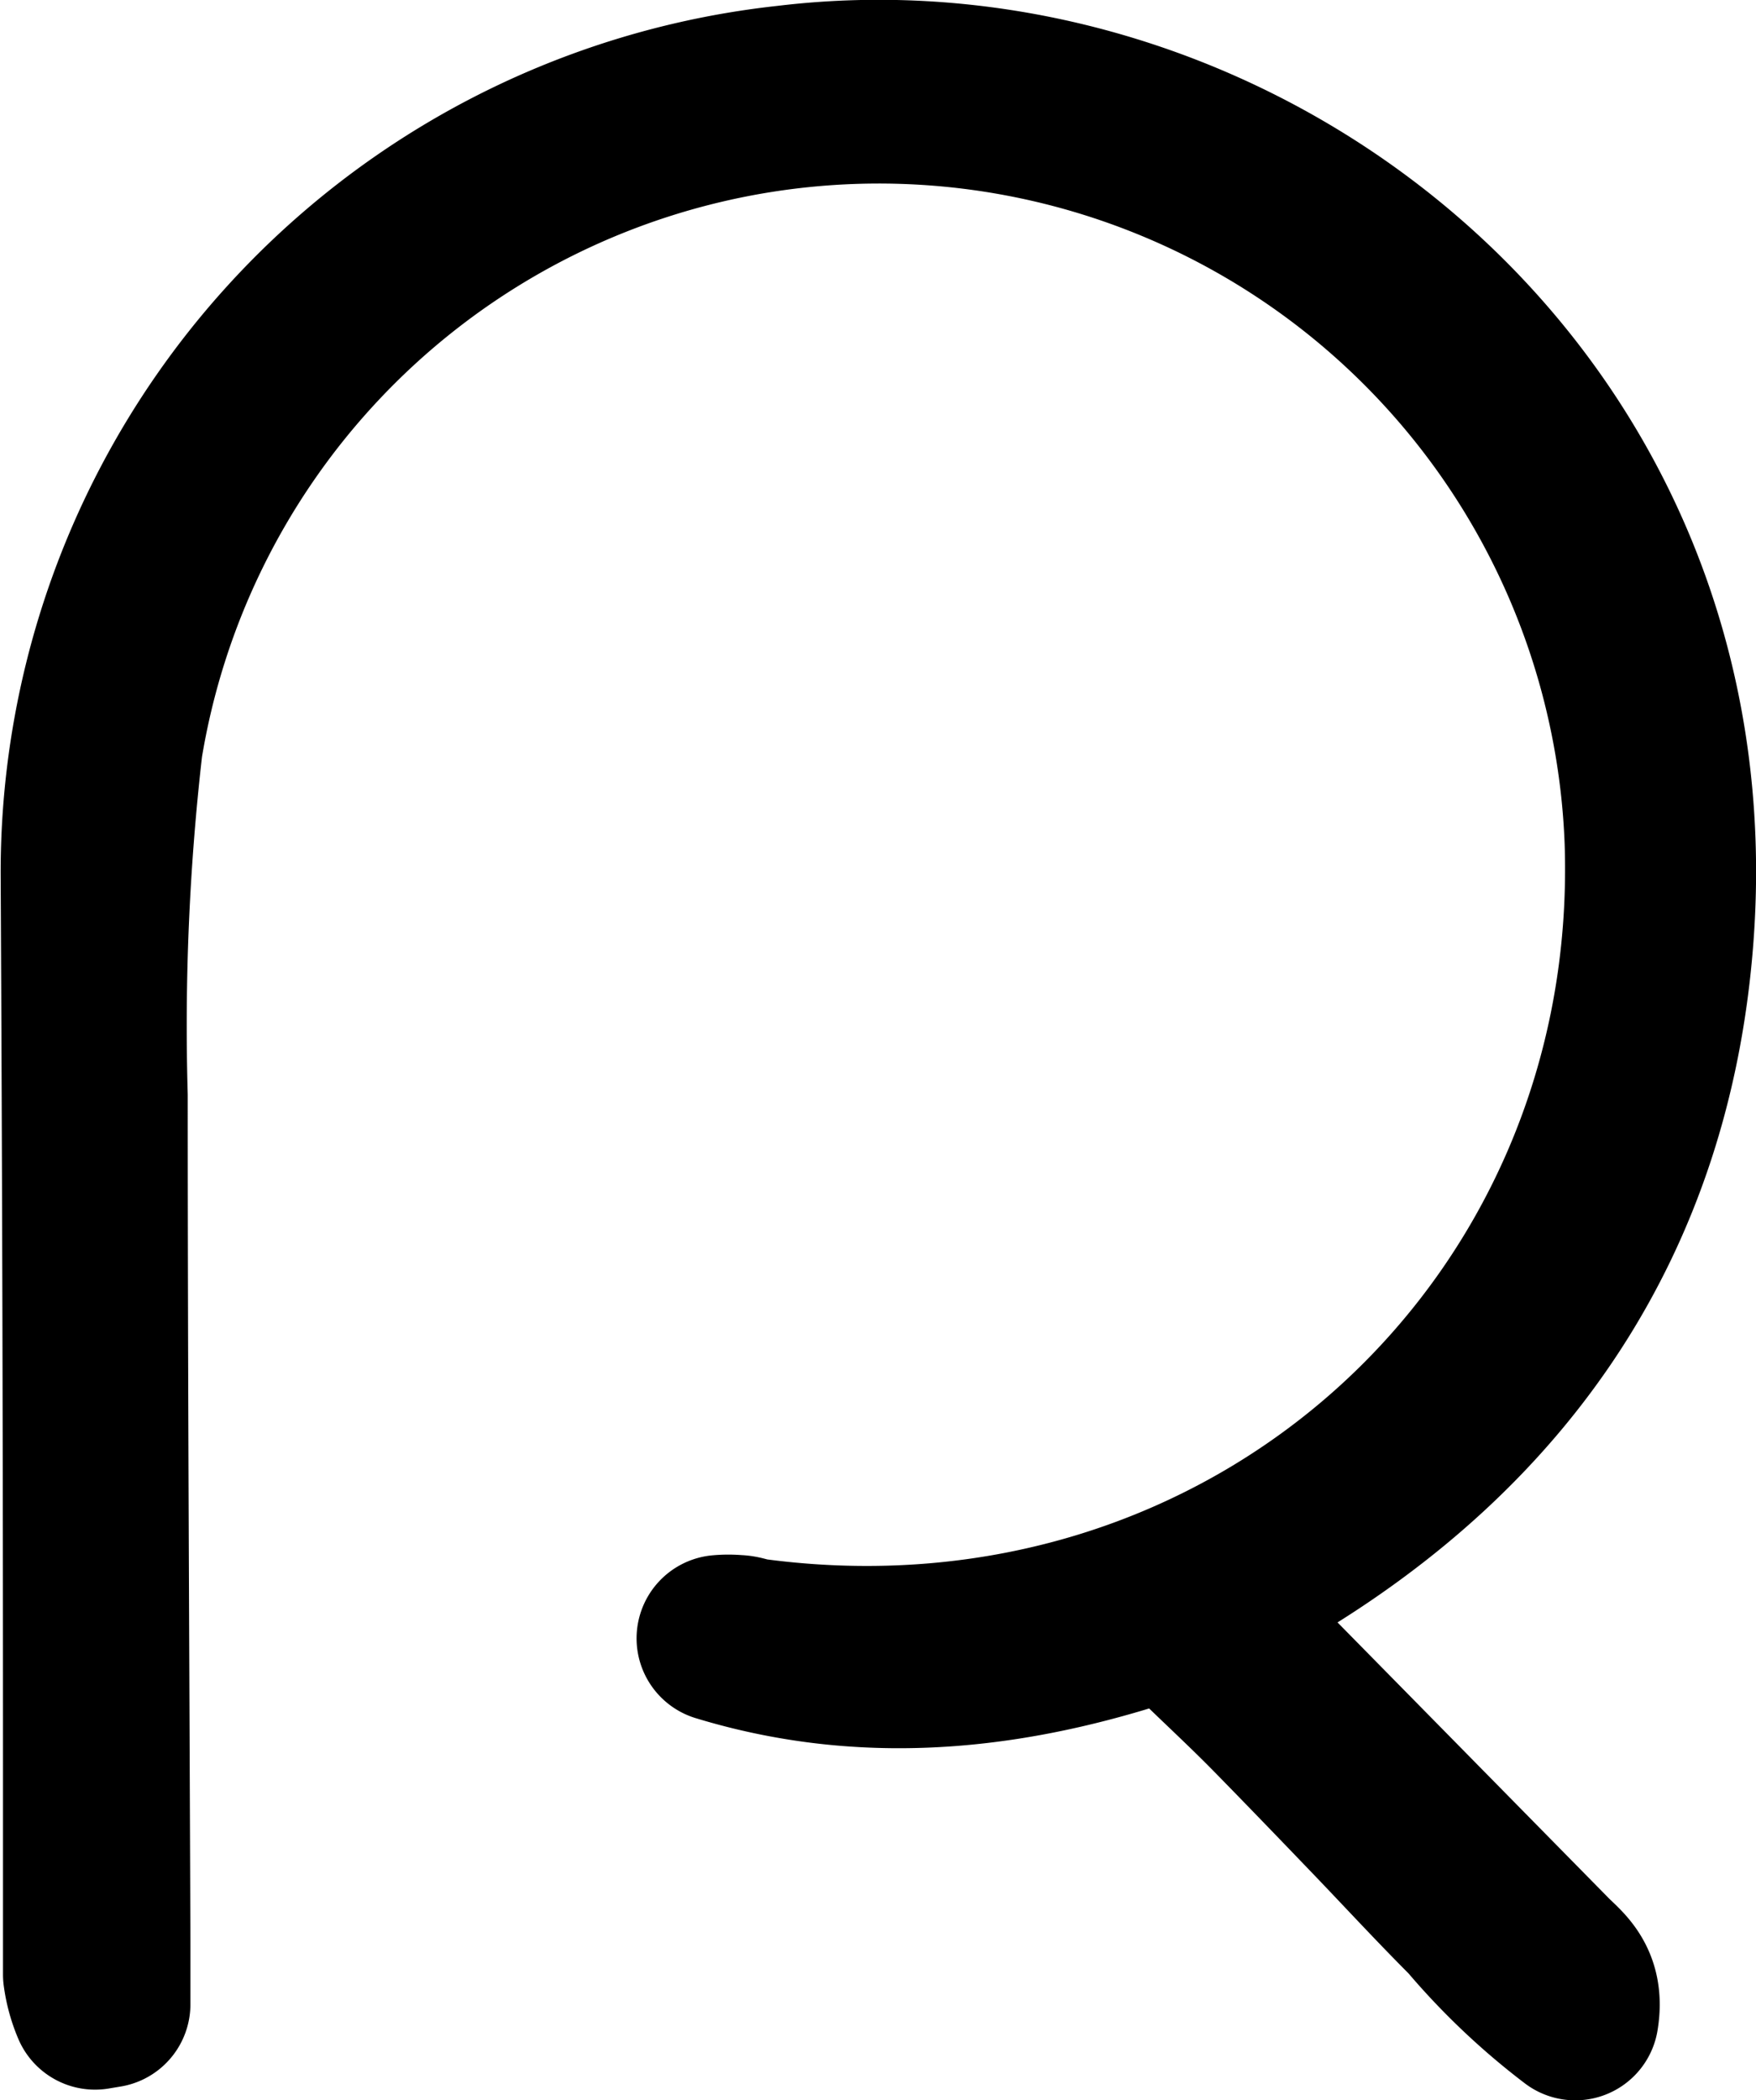 <svg id="Layer_1" data-name="Layer 1" xmlns="http://www.w3.org/2000/svg" viewBox="0 0 52.66 62.97"><defs><style>.cls-1,.cls-2{stroke:#000;}.cls-2{fill:none;stroke-linecap:round;stroke-linejoin:round;stroke-width:5px;}</style></defs><g id="Group_208" data-name="Group 208"><path id="Path_327" data-name="Path 327" class="cls-1" d="M36.1,48.07c.47.51.85.93,1.24,1.32l9.08,9.23c.4.42,1,.77.82,1.85a19.94,19.94,0,0,1-3.16-3c-1-1-1.92-2-2.88-3s-2-2.08-3-3.1-2-1.91-3.07-3c-4.35,1.54-8.88,2.17-13.54.75a2.74,2.74,0,0,1,.5,0c.17,0,.33.08.5.1,14.94,2,27.32-9.36,26.83-24A23.08,23.08,0,0,0,3.58,22.35a73.73,73.73,0,0,0-.45,10.5c0,8.46.05,16.92.08,25.37v1.87l-.36.06a3.63,3.63,0,0,1-.26-.95c0-2.08,0-4.15,0-6.22q0-13.38-.07-26.75A23.63,23.63,0,0,1,23.6,2.66C37.32,1,51.37,12,50.08,28.19,49.42,36.5,45.19,42.77,38,47c-.59.35-1.19.66-1.9,1.06"/><path id="Path_328" data-name="Path 328" class="cls-2" d="M36.1,48.07c.47.51.85.93,1.24,1.32l9.08,9.23c.4.42,1,.77.82,1.85a19.94,19.94,0,0,1-3.16-3c-1-1-1.92-2-2.88-3s-2-2.08-3-3.1-2-1.91-3.07-3c-4.35,1.54-8.88,2.17-13.54.75a2.74,2.74,0,0,1,.5,0c.17,0,.33.08.5.1,14.94,2,27.32-9.36,26.83-24A23.08,23.08,0,0,0,3.58,22.35a73.73,73.73,0,0,0-.45,10.5c0,8.46.05,16.92.08,25.37v1.87l-.36.06a3.63,3.63,0,0,1-.26-.95c0-2.08,0-4.15,0-6.22q0-13.38-.07-26.75A23.63,23.63,0,0,1,23.6,2.66C37.32,1,51.37,12,50.08,28.19,49.42,36.5,45.19,42.77,38,47,37.42,47.36,36.82,47.67,36.1,48.07Z"/></g></svg>
